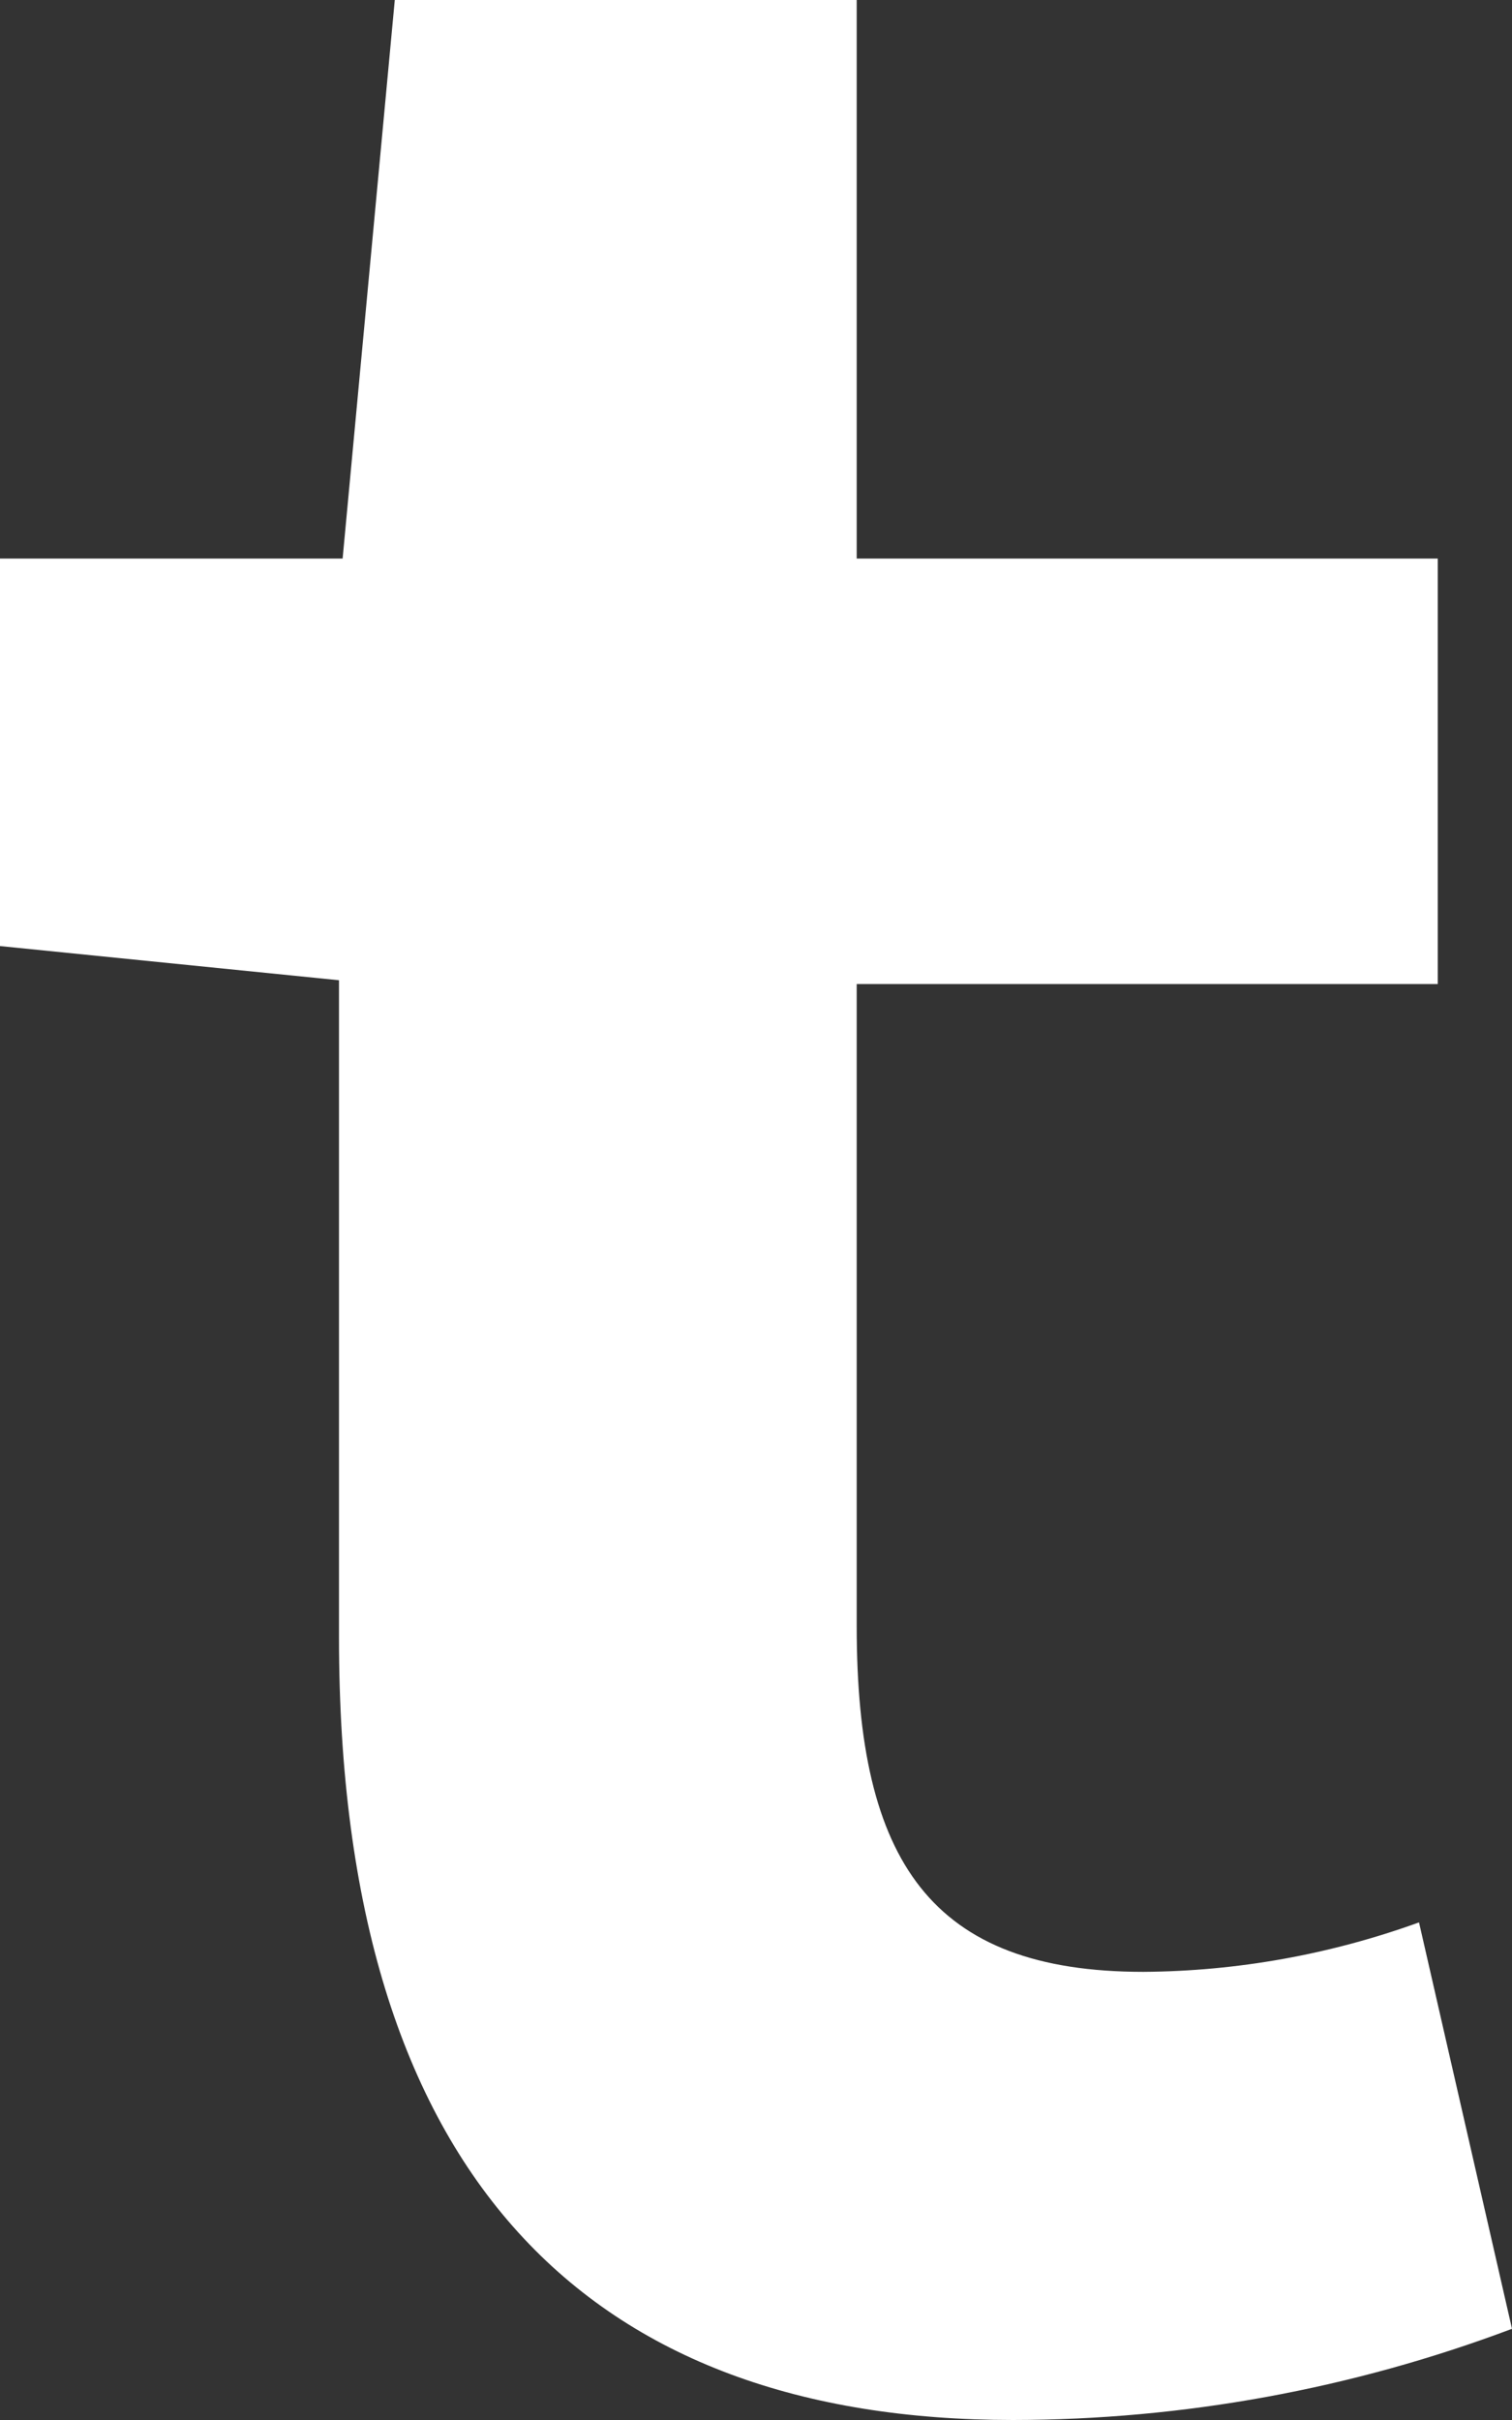 <svg width="10" height="16" viewBox="0 0 10 16" fill="none" xmlns="http://www.w3.org/2000/svg">
<rect x="0" y="0" width="10" height="16" fill="#333333" stroke="none"/>
<path d="M10 15.397C8.943 15.795 7.826 15.999 6.699 16C3.917 16 2.242 14.417 2.242 10.825V6.481L0 6.255V3.693H2.266L2.611 0H5.666V3.693H9.509V6.506H5.666V10.751C5.666 12.309 6.158 13.037 7.562 13.037C8.183 13.033 8.799 12.922 9.385 12.71L10 15.397Z" fill="white" style="fill:white;fill-opacity:1;"/>
</svg>
